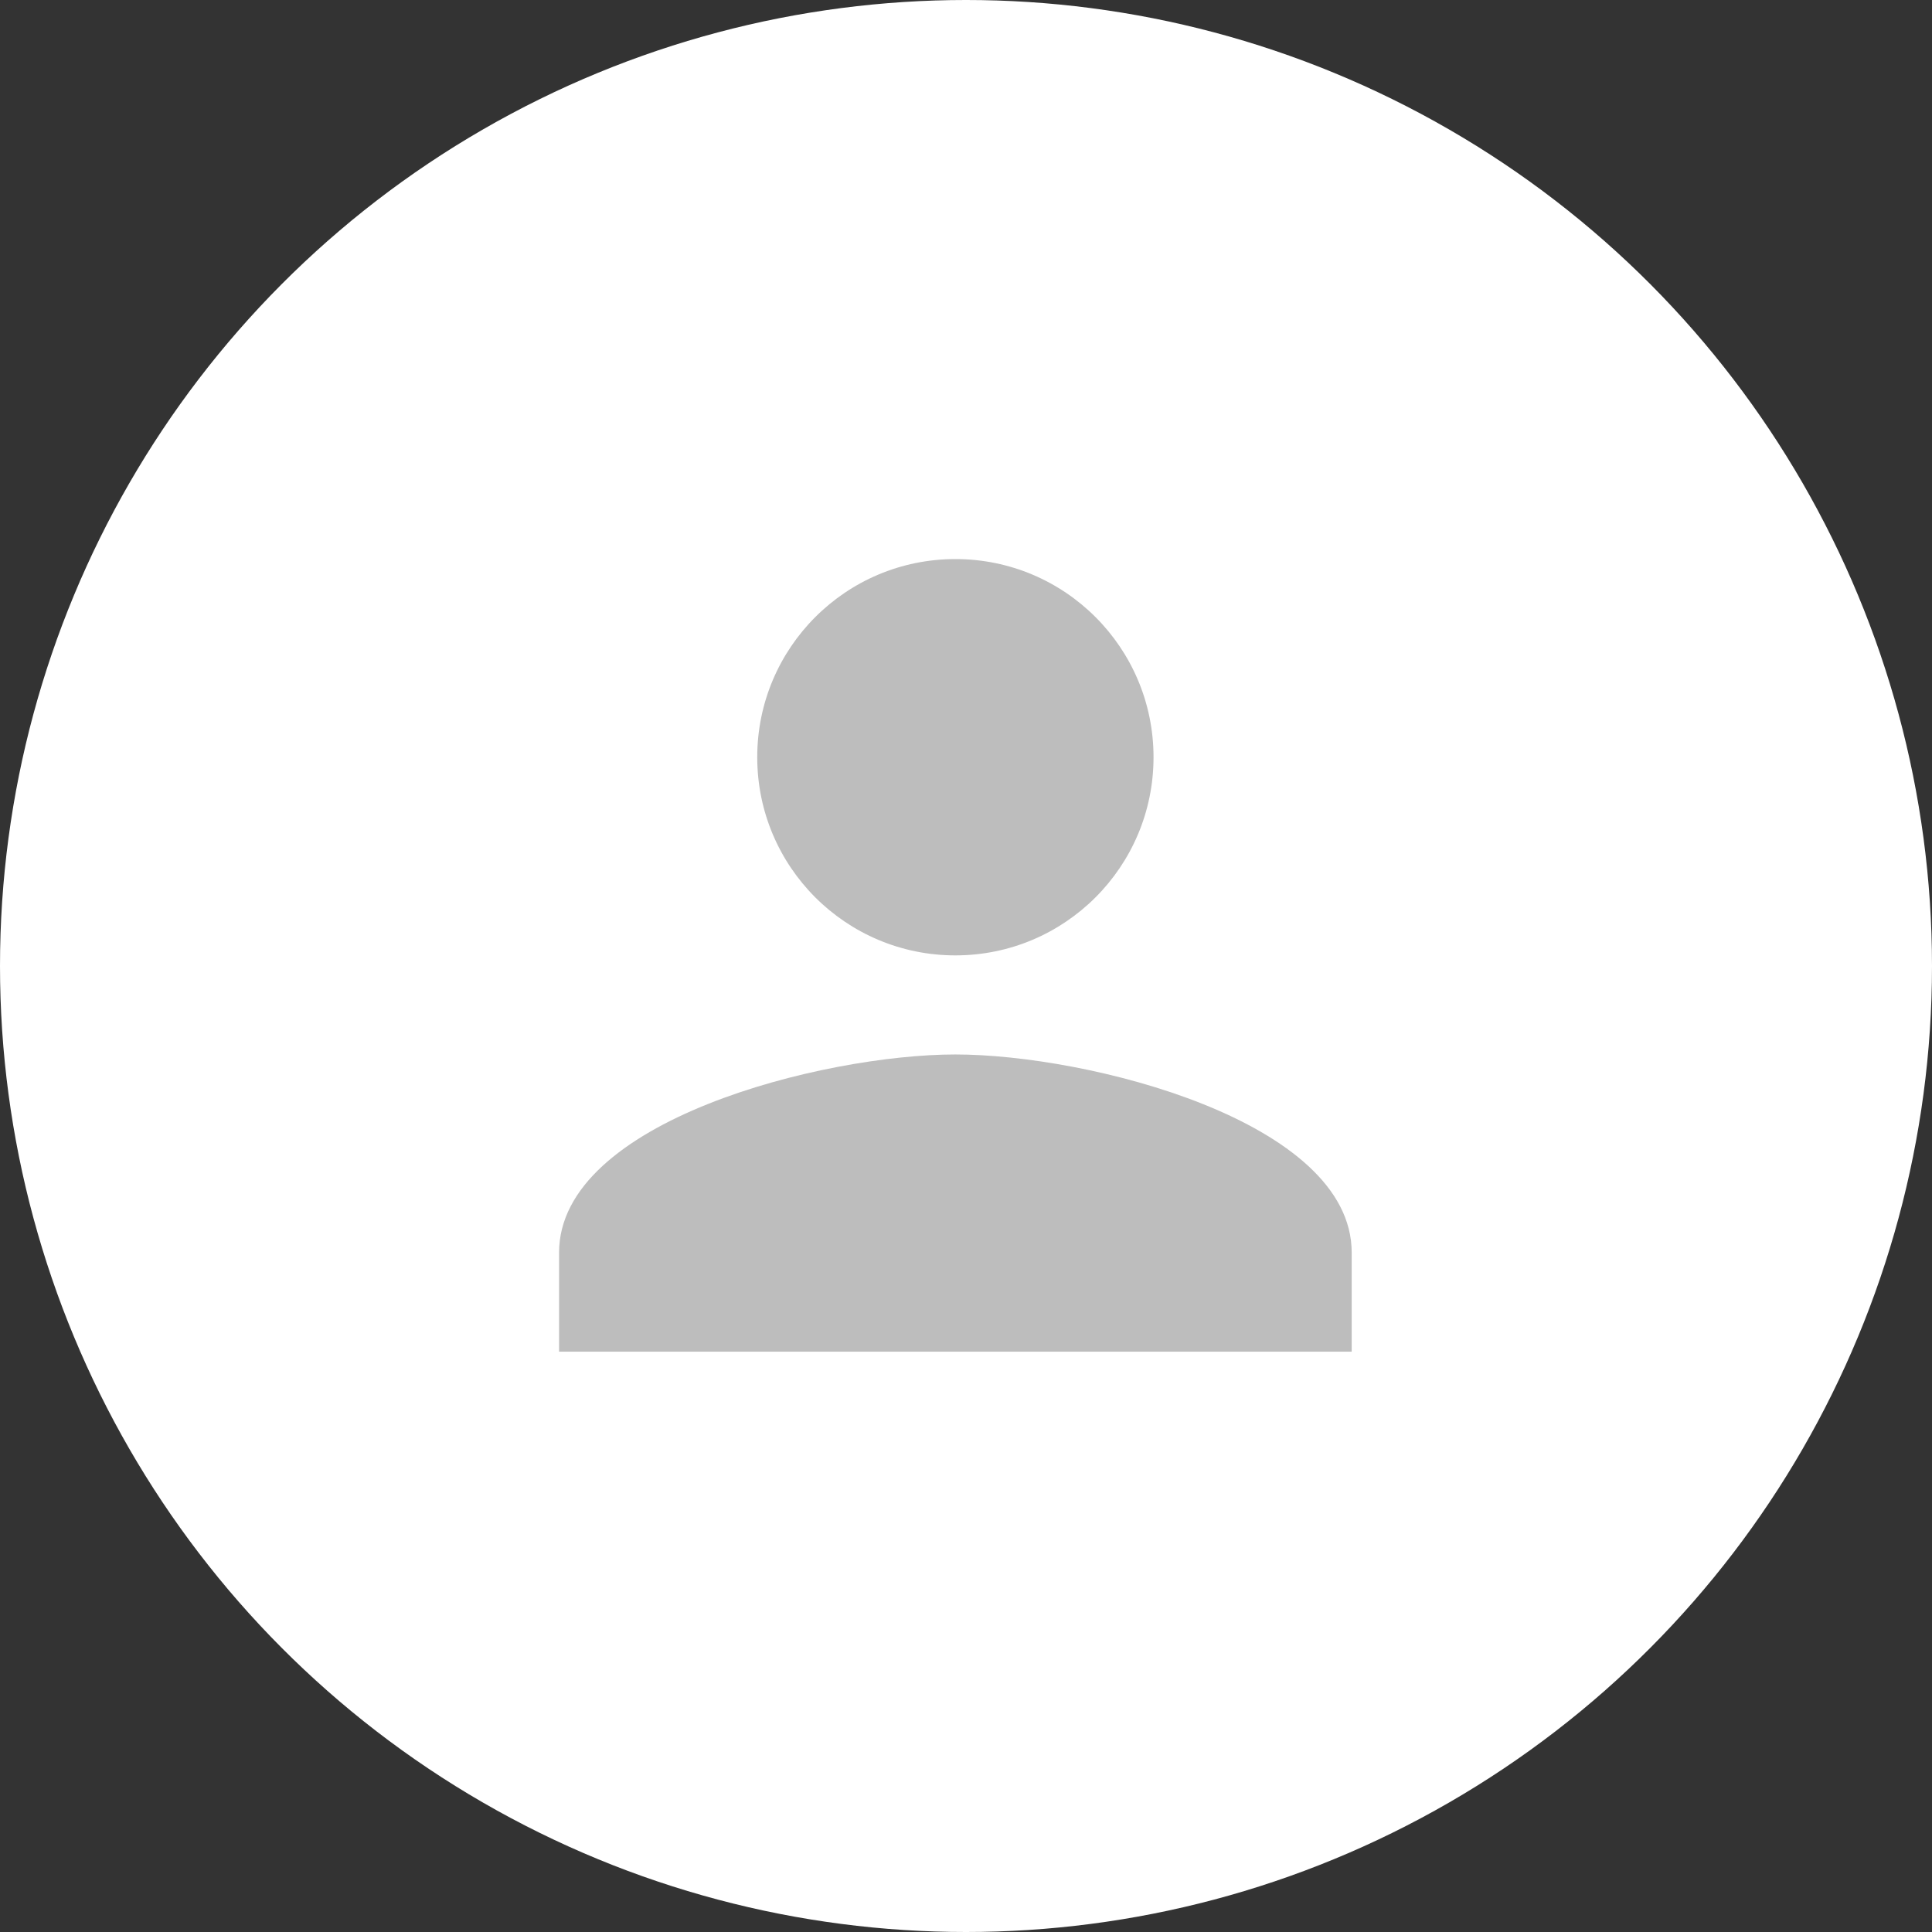 <svg width="91" height="91" viewBox="0 0 91 91" fill="none" xmlns="http://www.w3.org/2000/svg">
<rect x="0" y="0" width="91" height="91" fill="#333333" stroke="none"/>
<circle cx="45.5" cy="45.5" r="45.5" fill="white"/>
<path d="M45 45C50.157 45 54.333 40.823 54.333 35.667C54.333 30.51 50.157 26.333 45 26.333C39.843 26.333 35.667 30.51 35.667 35.667C35.667 40.823 39.843 45 45 45ZM45 49.667C38.77 49.667 26.333 52.793 26.333 59V63.667H63.667V59C63.667 52.793 51.23 49.667 45 49.667Z" fill="#BDBDBD"/>
</svg>
